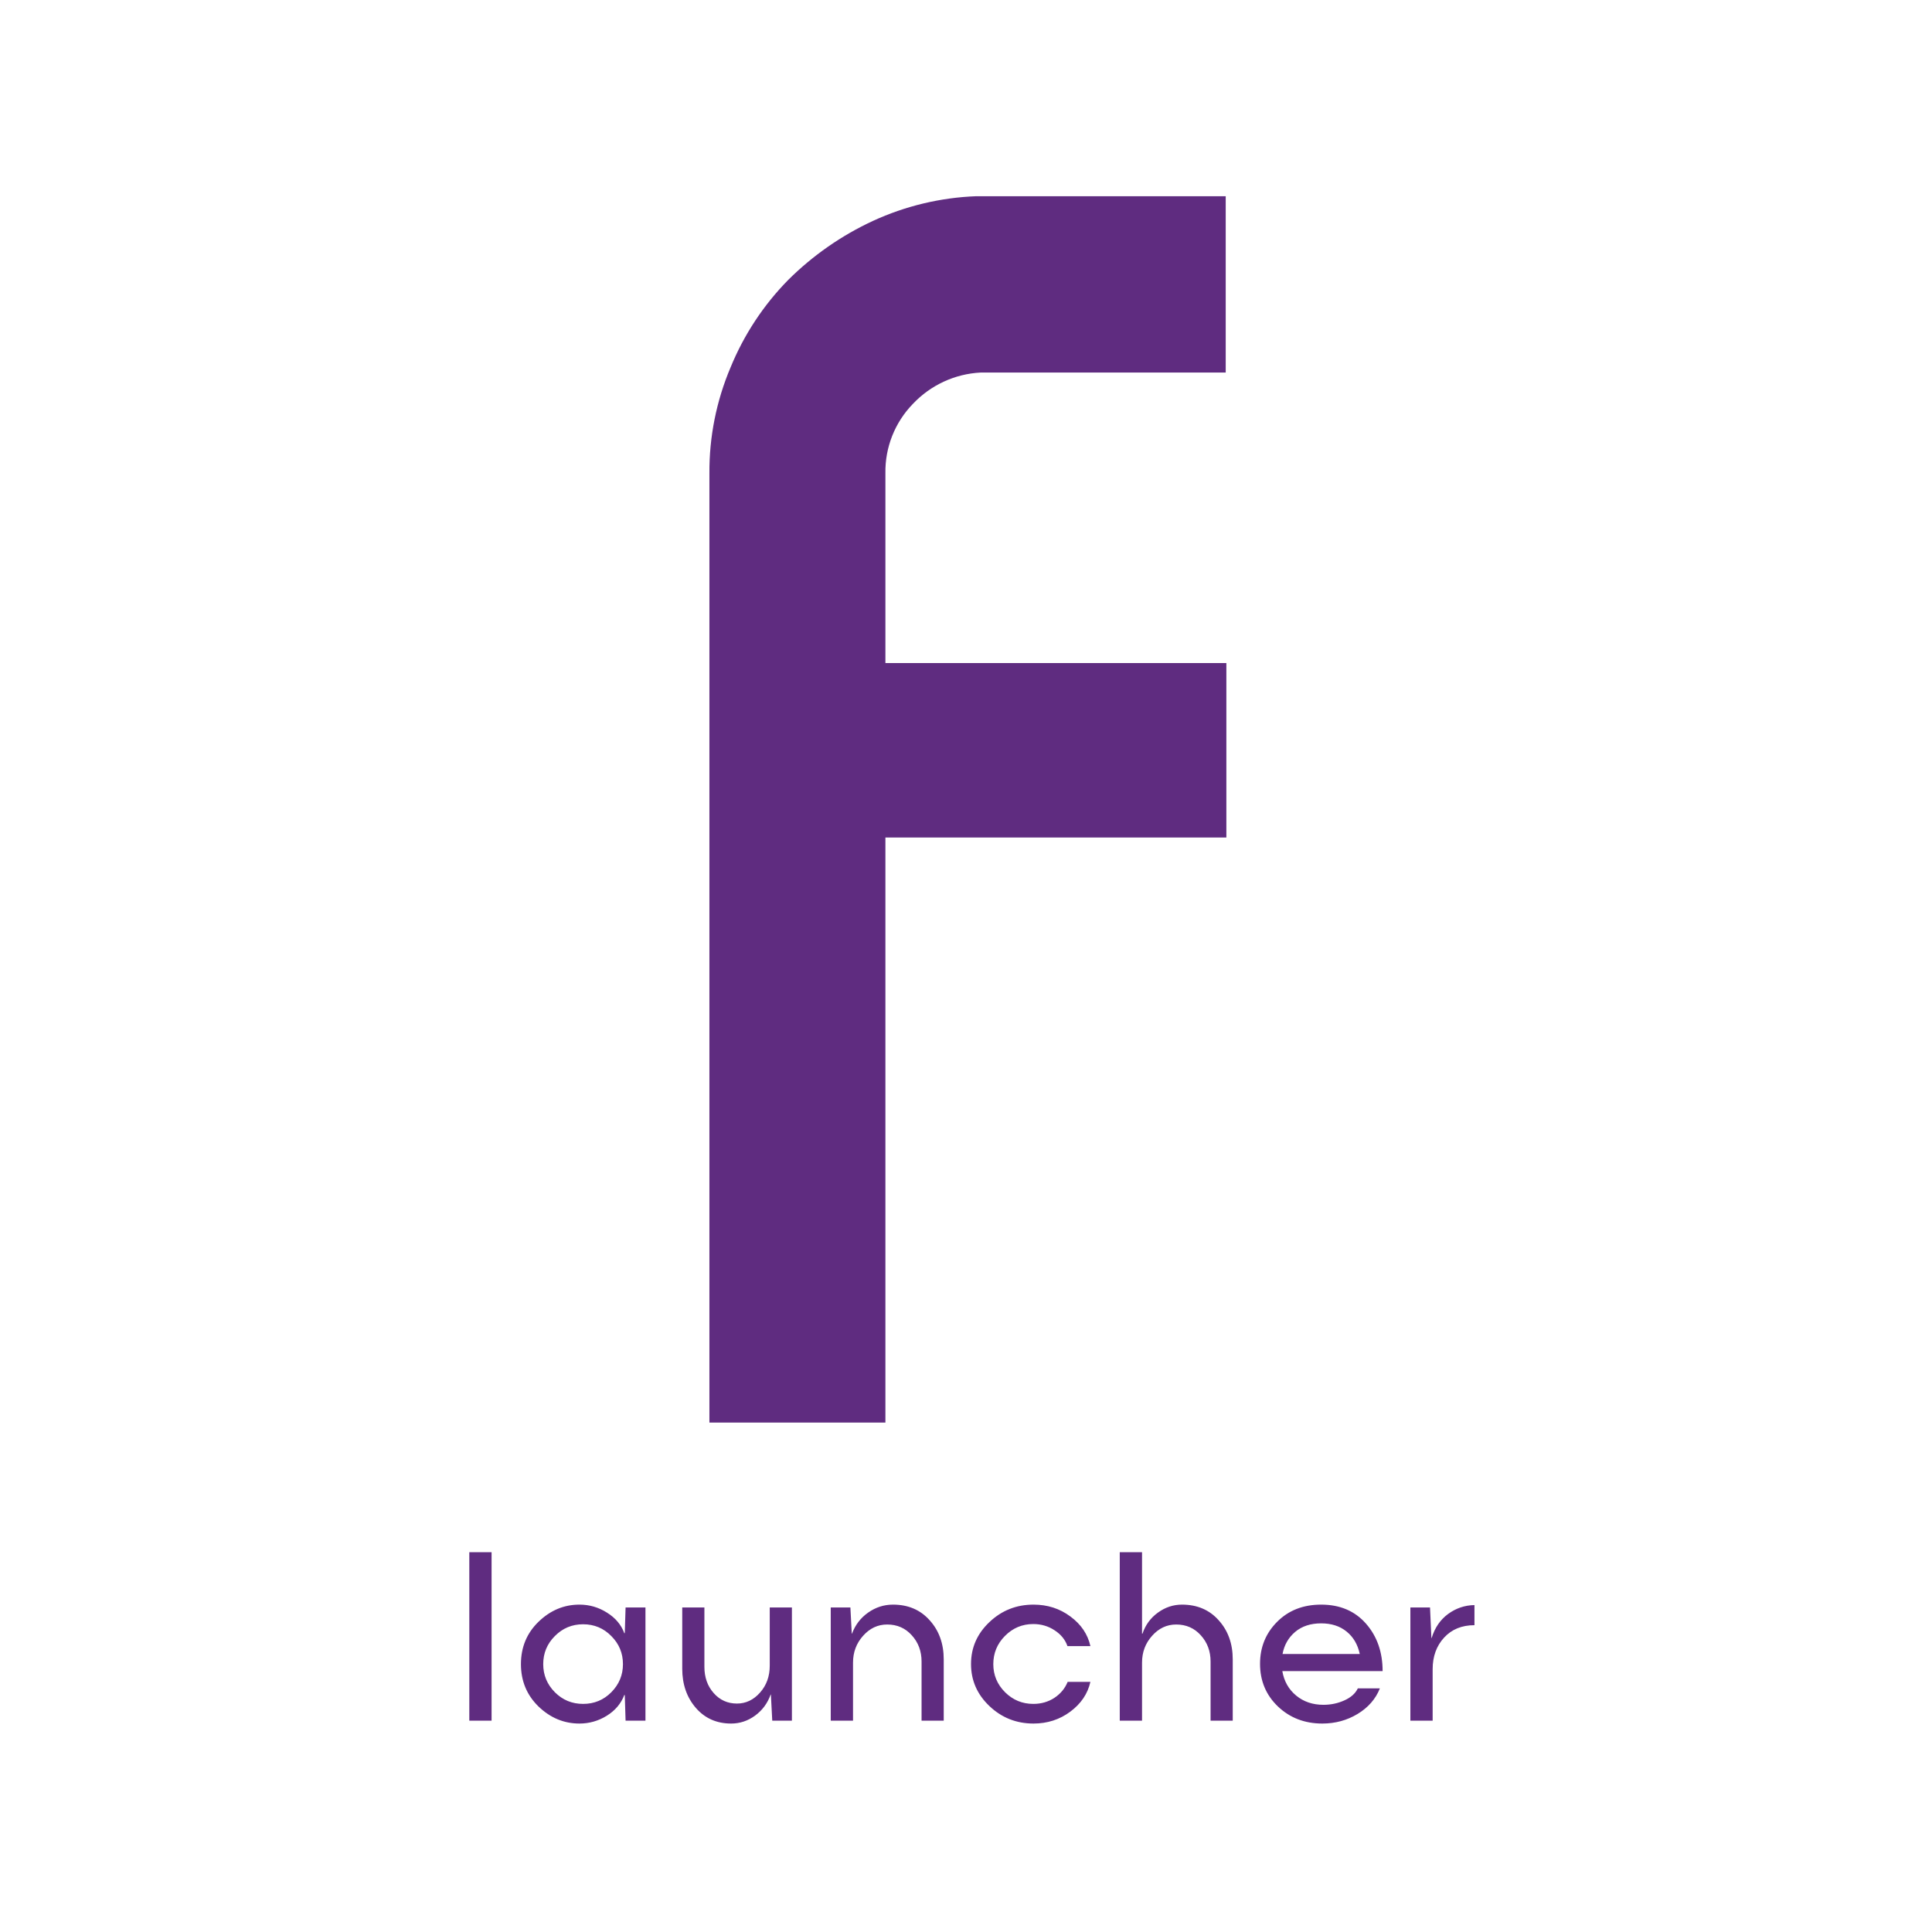 <svg width="512" height="512" viewBox="0 0 512 512" fill="none" xmlns="http://www.w3.org/2000/svg">
<rect width="512" height="512" fill="white"/>
<path d="M258.691 52C249.232 52.361 239.935 54.584 231.329 58.547C223.009 62.403 215.418 67.686 208.905 74.16C202.356 80.813 197.163 88.689 193.618 97.337C189.85 106.221 187.935 115.783 188.002 125.435V377H234.643V221.944H325V175.723H234.643V125.435C234.521 118.581 237.142 111.956 241.914 107.046C246.62 102.05 253.066 99.07 259.908 98.727H324.828V52H258.691Z" fill="#5F2C80"/>
<path d="M124.371 456V411.347H130.274V456H124.371ZM153.555 456.757C149.458 456.757 145.845 455.253 142.717 452.246C139.609 449.219 138.055 445.475 138.055 441.015C138.055 436.534 139.609 432.79 142.717 429.783C145.845 426.756 149.458 425.242 153.555 425.242C156.199 425.242 158.631 425.949 160.851 427.361C163.091 428.754 164.625 430.57 165.452 432.811H165.573L165.785 425.999H171.053V456H165.785L165.573 449.188H165.452C164.584 451.469 163.03 453.306 160.79 454.698C158.57 456.071 156.158 456.757 153.555 456.757ZM147.046 448.462C149.104 450.521 151.597 451.55 154.523 451.55C157.47 451.55 159.963 450.521 162.001 448.462C164.06 446.383 165.089 443.901 165.089 441.015C165.089 438.108 164.06 435.626 162.001 433.567C159.963 431.489 157.47 430.449 154.523 430.449C151.597 430.449 149.104 431.489 147.046 433.567C144.987 435.626 143.958 438.108 143.958 441.015C143.958 443.901 144.987 446.383 147.046 448.462ZM209.863 425.999V456H204.656L204.293 449.067H204.232C203.405 451.388 202.022 453.255 200.085 454.668C198.168 456.061 196.059 456.757 193.758 456.757C189.923 456.757 186.805 455.374 184.403 452.609C182.002 449.824 180.801 446.363 180.801 442.226V425.999H186.674V441.741C186.674 444.506 187.491 446.817 189.126 448.674C190.761 450.531 192.819 451.459 195.302 451.459C197.663 451.459 199.701 450.49 201.417 448.553C203.132 446.615 203.99 444.244 203.99 441.438V425.999H209.863ZM220.156 456V425.999H225.363L225.727 432.932H225.787C226.655 430.611 228.078 428.754 230.056 427.361C232.054 425.949 234.254 425.242 236.655 425.242C240.672 425.242 243.911 426.625 246.373 429.39C248.855 432.134 250.097 435.586 250.097 439.743V456H244.224V440.318C244.224 437.594 243.366 435.283 241.65 433.386C239.935 431.468 237.755 430.51 235.111 430.51C232.629 430.51 230.5 431.509 228.724 433.507C226.948 435.485 226.06 437.856 226.06 440.621V456H220.156ZM288.968 445.707C288.261 448.855 286.485 451.489 283.64 453.608C280.814 455.707 277.565 456.757 273.892 456.757C269.351 456.757 265.455 455.213 262.206 452.125C258.957 449.037 257.332 445.324 257.332 440.984C257.332 436.645 258.957 432.942 262.206 429.874C265.455 426.786 269.351 425.242 273.892 425.242C277.605 425.242 280.865 426.292 283.67 428.391C286.495 430.469 288.261 433.083 288.968 436.231H282.883C282.298 434.536 281.167 433.144 279.492 432.054C277.817 430.944 275.93 430.389 273.831 430.389C270.905 430.389 268.402 431.438 266.323 433.537C264.265 435.616 263.235 438.108 263.235 441.015C263.235 443.901 264.275 446.383 266.354 448.462C268.432 450.521 270.925 451.55 273.831 451.55C275.93 451.55 277.797 451.015 279.432 449.945C281.066 448.855 282.237 447.443 282.943 445.707H288.968ZM296.748 456V411.347H302.651V432.932H302.772C303.56 430.611 304.922 428.754 306.859 427.361C308.797 425.949 310.926 425.242 313.247 425.242C317.263 425.242 320.503 426.625 322.965 429.39C325.447 432.134 326.688 435.586 326.688 439.743V456H320.815V440.318C320.815 437.594 319.958 435.283 318.242 433.386C316.527 431.468 314.347 430.51 311.703 430.51C309.221 430.51 307.091 431.509 305.315 433.507C303.539 435.485 302.651 437.856 302.651 440.621V456H296.748ZM350.726 451.792C352.703 451.792 354.56 451.398 356.296 450.611C358.032 449.824 359.212 448.765 359.838 447.433H365.681C364.571 450.238 362.603 452.498 359.777 454.214C356.972 455.909 353.854 456.757 350.423 456.757C345.761 456.757 341.845 455.253 338.677 452.246C335.508 449.219 333.924 445.445 333.924 440.924C333.924 436.544 335.427 432.841 338.435 429.813C341.462 426.766 345.357 425.242 350.12 425.242C355.085 425.242 359.041 426.917 361.987 430.268C364.934 433.618 366.407 437.816 366.407 442.861H339.827C340.291 445.546 341.512 447.705 343.49 449.34C345.468 450.975 347.88 451.792 350.726 451.792ZM350.12 430.207C347.315 430.207 345.014 430.964 343.218 432.478C341.442 433.991 340.332 435.939 339.888 438.32H360.353C359.808 435.798 358.647 433.82 356.871 432.387C355.095 430.934 352.845 430.207 350.12 430.207ZM373.764 456V425.999H378.971L379.334 434.112H379.395C380.222 431.388 381.675 429.258 383.754 427.725C385.853 426.191 388.184 425.404 390.747 425.363V430.691C387.397 430.691 384.713 431.791 382.694 433.991C380.676 436.191 379.667 438.976 379.667 442.347V456H373.764Z" fill="#5F2C80"/>
</svg>
